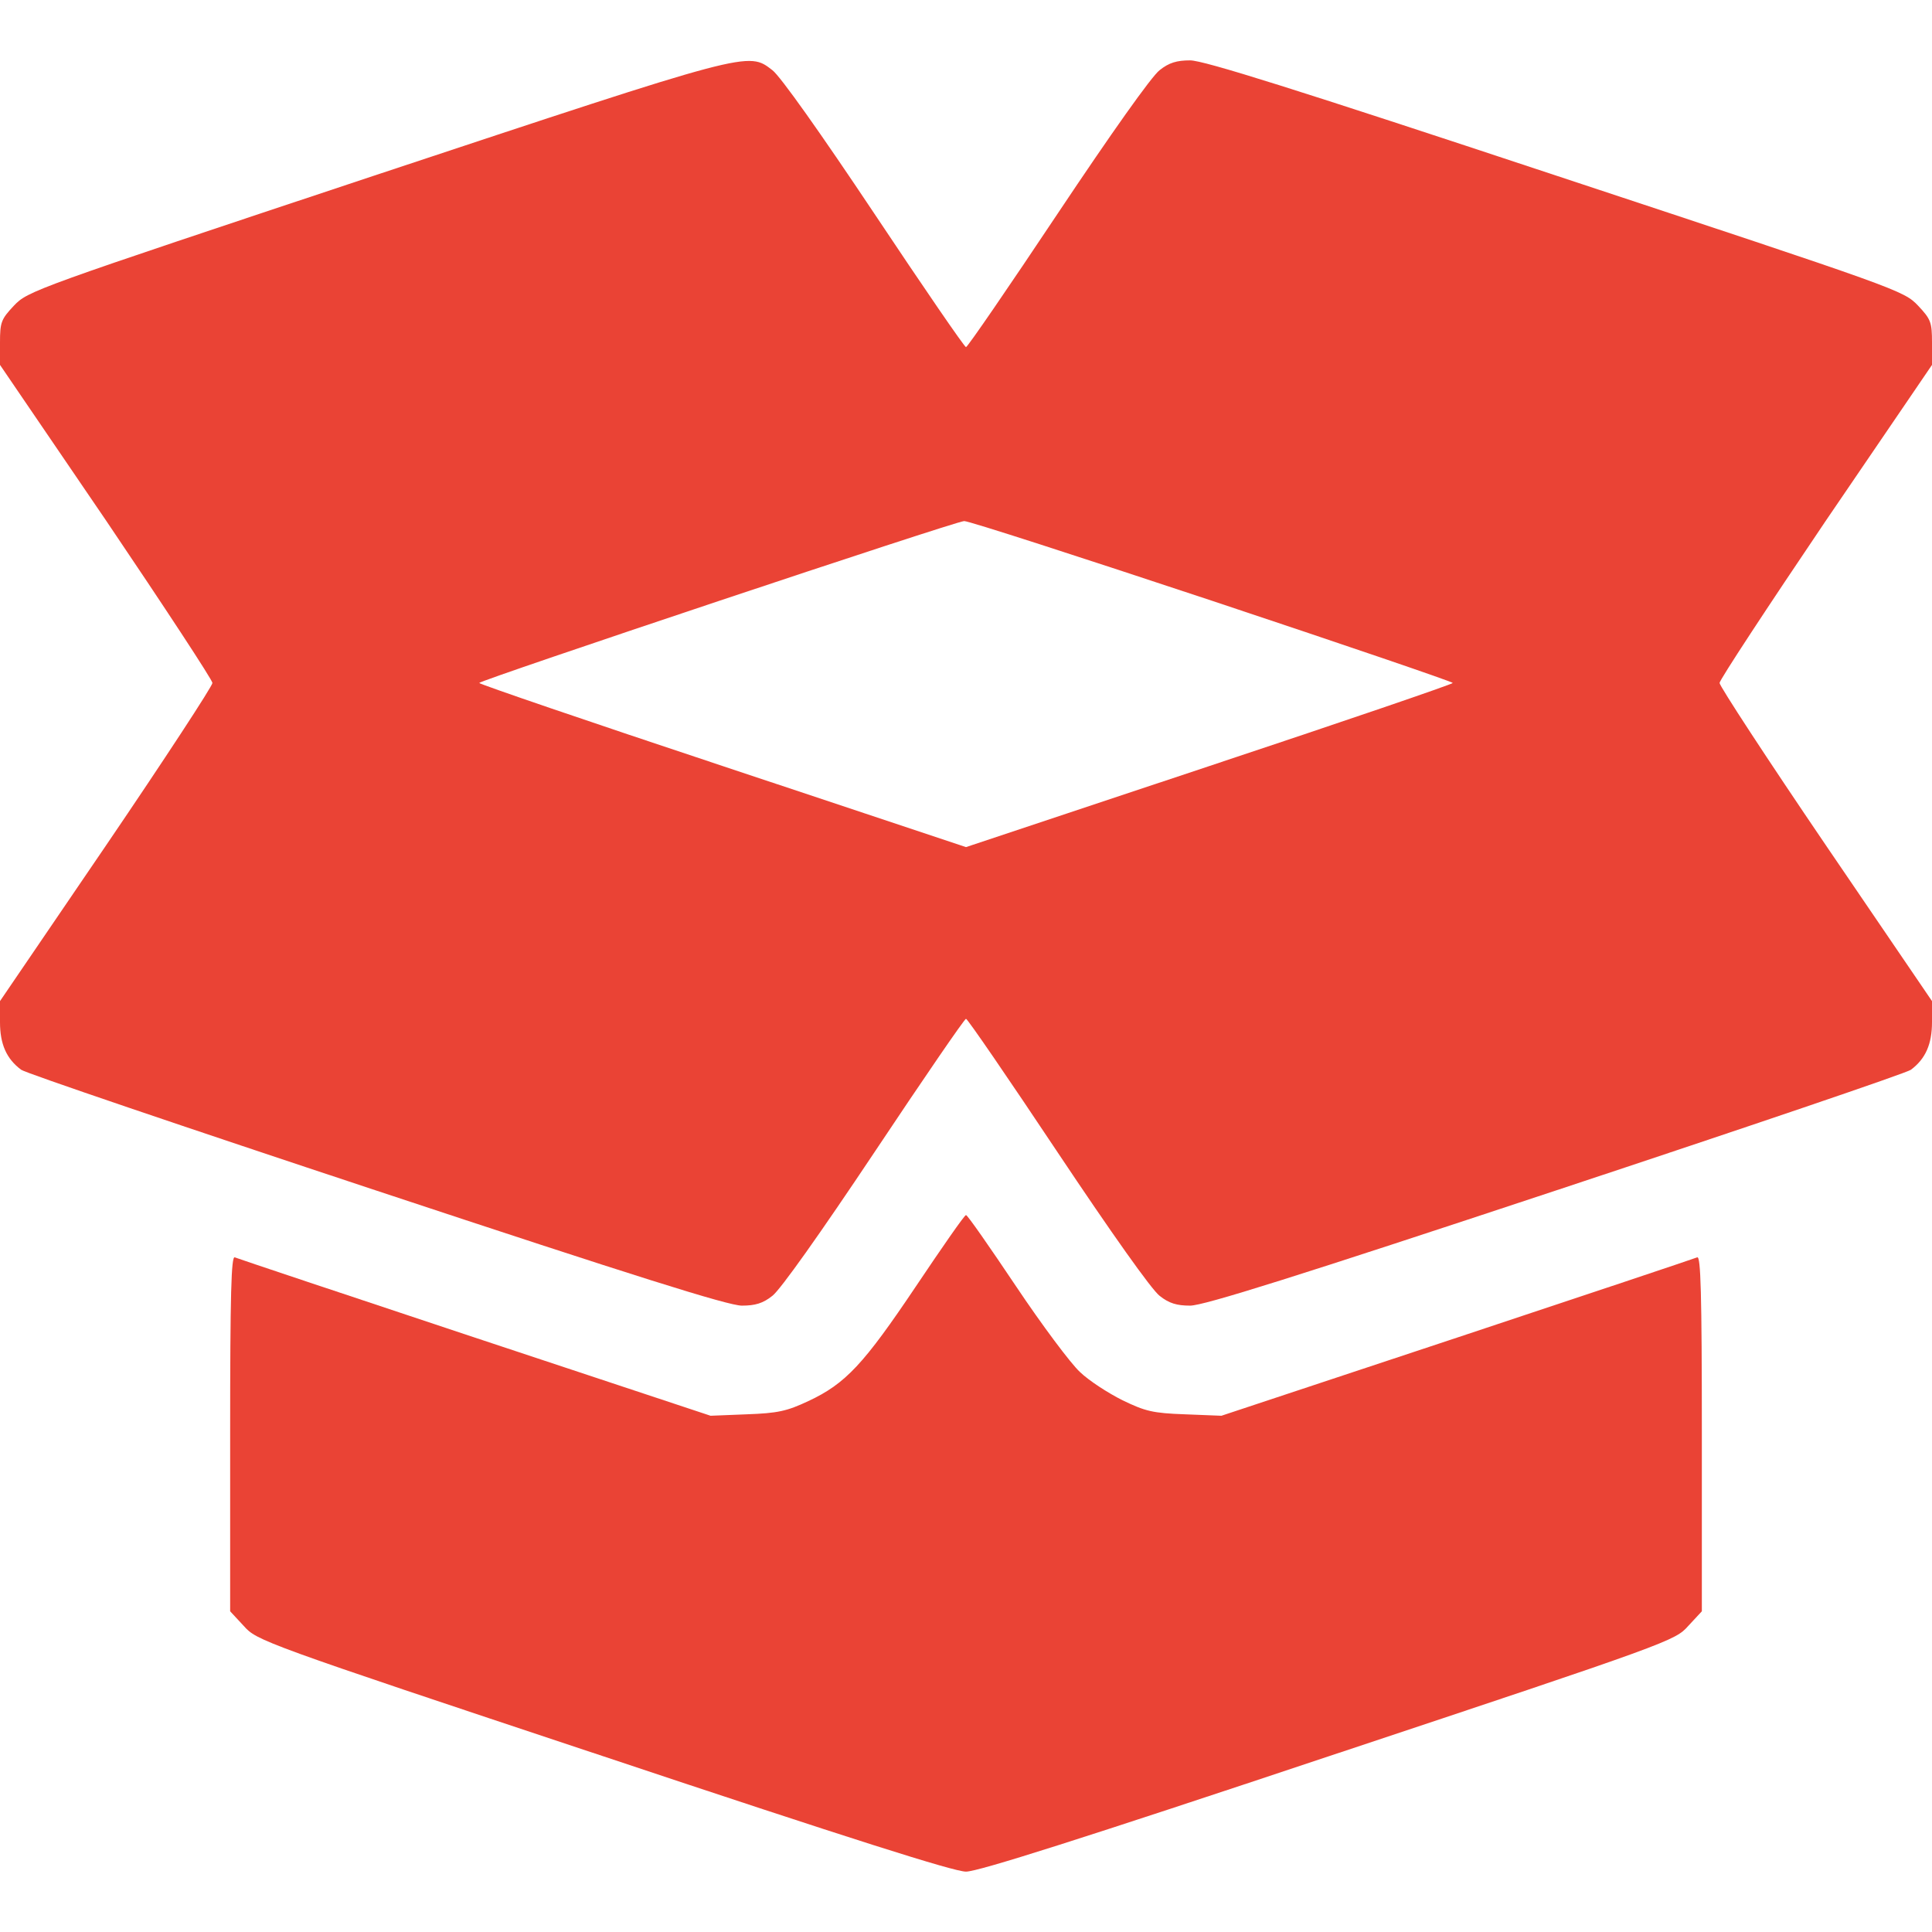 <svg width="24" height="24" viewBox="0 0 24 24" fill="none" xmlns="http://www.w3.org/2000/svg">
<g clip-path="url(#clip0_369_398)">
<path d="M4.641 2.184C0.412 3.591 0.347 3.614 0.173 3.797C0.014 3.966 0 4.003 0 4.256V4.533L1.322 6.473C2.044 7.542 2.639 8.447 2.639 8.484C2.639 8.522 2.048 9.427 1.322 10.495L0 12.436V12.698C0 12.97 0.08 13.153 0.263 13.289C0.309 13.327 2.297 14.002 4.673 14.789C7.898 15.858 9.047 16.219 9.216 16.219C9.38 16.219 9.478 16.191 9.595 16.097C9.694 16.022 10.195 15.314 10.861 14.316C11.47 13.402 11.981 12.656 12 12.656C12.019 12.656 12.53 13.402 13.139 14.316C13.805 15.314 14.306 16.022 14.405 16.097C14.522 16.191 14.62 16.219 14.784 16.219C14.953 16.219 16.102 15.858 19.327 14.789C21.703 14.002 23.691 13.327 23.738 13.289C23.92 13.153 24 12.97 24 12.698V12.436L22.678 10.495C21.952 9.427 21.361 8.522 21.361 8.484C21.361 8.447 21.956 7.542 22.678 6.473L24 4.533V4.256C24 4.003 23.986 3.966 23.827 3.797C23.648 3.609 23.592 3.591 19.327 2.18C16.102 1.111 14.953 0.75 14.784 0.75C14.62 0.75 14.522 0.778 14.405 0.872C14.306 0.947 13.805 1.655 13.139 2.653C12.53 3.567 12.019 4.312 12 4.312C11.981 4.312 11.47 3.567 10.861 2.653C10.195 1.655 9.694 0.947 9.595 0.872C9.291 0.637 9.333 0.628 4.641 2.184ZM15.056 7.463C16.702 8.011 18.047 8.47 18.047 8.484C18.047 8.498 16.688 8.963 15.023 9.516L12 10.523L8.977 9.516C7.312 8.963 5.953 8.498 5.953 8.484C5.953 8.452 11.859 6.478 11.977 6.473C12.028 6.469 13.416 6.919 15.056 7.463Z" fill="#EA4335"/>
<path d="M11.381 15.975C10.73 16.945 10.505 17.189 10.041 17.405C9.773 17.531 9.661 17.555 9.277 17.569L8.827 17.587L5.902 16.617C4.294 16.083 2.948 15.633 2.916 15.619C2.873 15.605 2.859 16.059 2.859 17.808V20.016L3.028 20.198C3.192 20.381 3.234 20.4 7.491 21.816C10.58 22.847 11.85 23.25 12 23.25C12.15 23.25 13.42 22.847 16.509 21.816C20.766 20.4 20.808 20.381 20.972 20.198L21.141 20.016V17.808C21.141 16.059 21.127 15.605 21.084 15.619C21.052 15.633 19.706 16.083 18.098 16.617L15.173 17.587L14.719 17.569C14.32 17.555 14.227 17.531 13.945 17.395C13.767 17.306 13.528 17.152 13.416 17.044C13.303 16.941 12.942 16.458 12.619 15.975C12.295 15.492 12.019 15.094 12 15.094C11.981 15.094 11.705 15.492 11.381 15.975Z" fill="#EA4335"/>
</g>
<defs>
<clipPath id="clip0_369_398">
<rect width="24" height="24" fill="white"/>
</clipPath>
</defs>
</svg>
